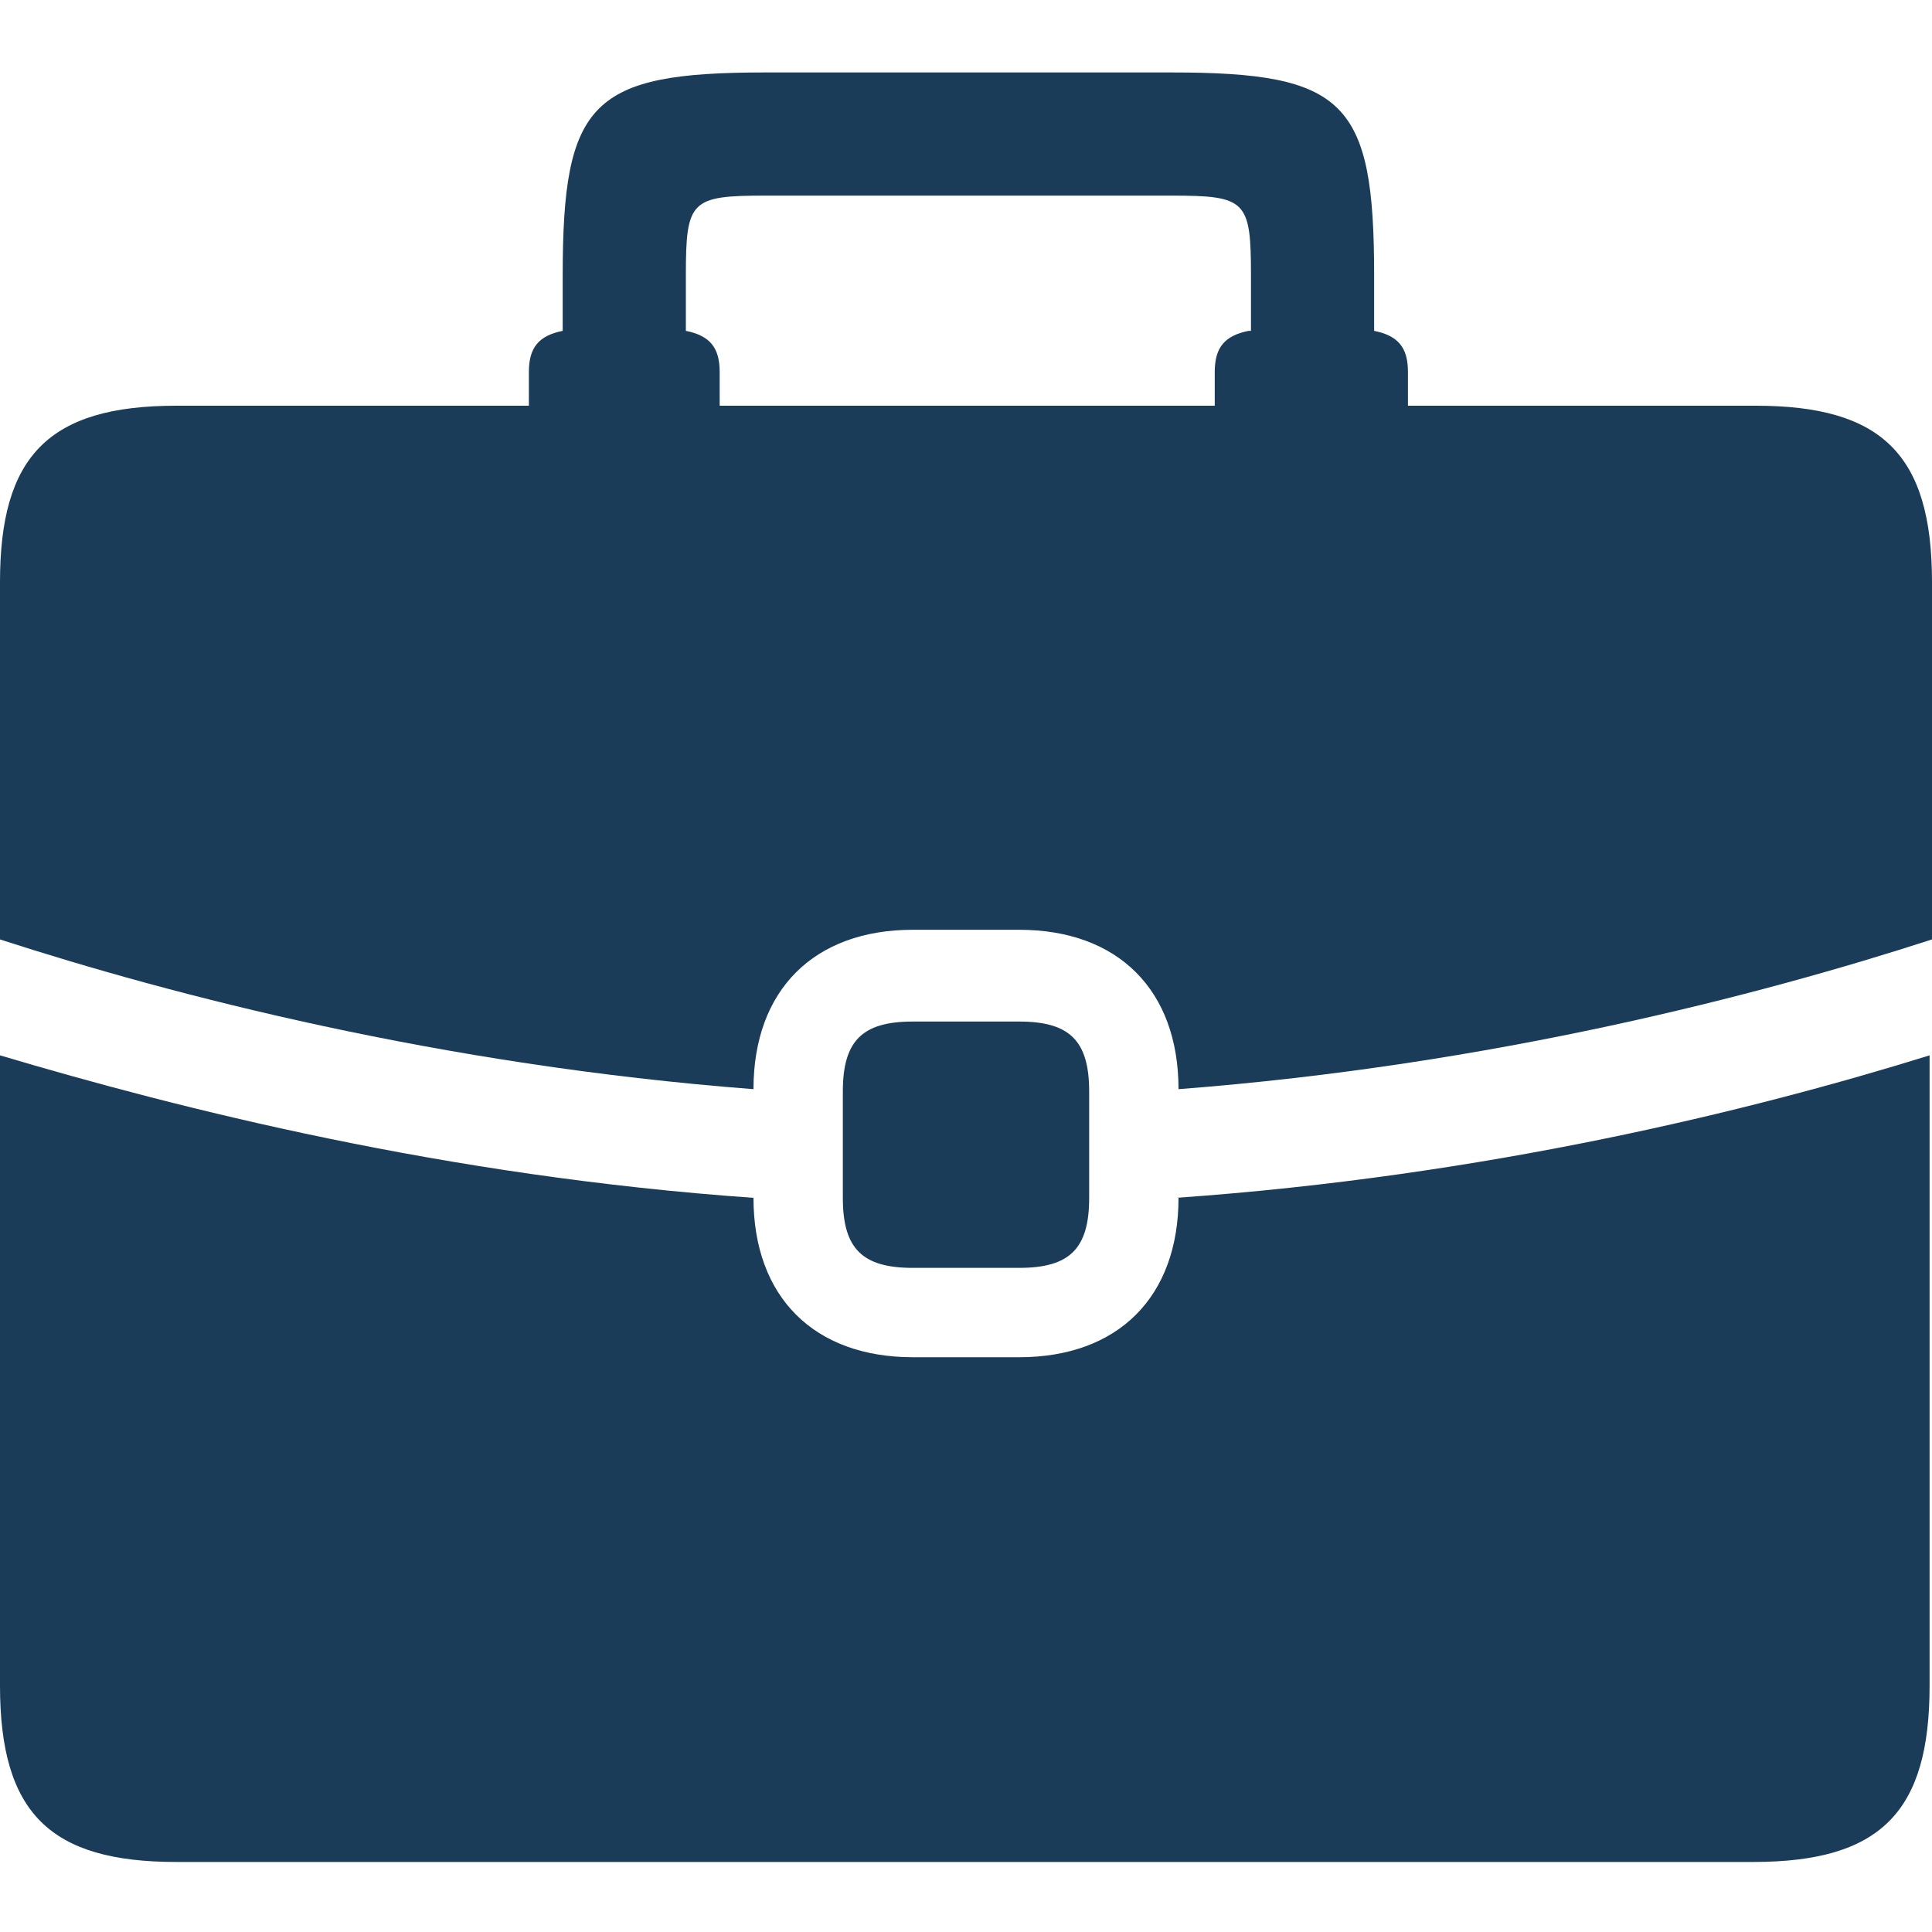 <svg xmlns="http://www.w3.org/2000/svg" id="_x3C_Layer_x3E_" width="80" height="80" viewBox="0 0 80 80"><defs><style>      .st0 {        fill: #1a3c58;      }    </style></defs><path class="st0" d="M42.2,52.5c2.1,0,2.9-.8,2.9-2.9v-4.4c0-2.1-.8-2.9-2.9-2.9h-4.4c-2.1,0-2.9.8-2.9,2.9v4.4c0,2.1.8,2.9,2.9,2.9h4.4Z"></path><path class="st0" d="M72.7,16.8h-14.4v-1.4c0-1-.4-1.5-1.4-1.7v-2.3c0-7.2-1.2-8.4-8.4-8.4h-16.8c-7.2,0-8.4,1.2-8.4,8.4v2.3c-1,.2-1.4.7-1.4,1.7v1.4H7.3c-5.3,0-7.3,2.1-7.3,7.3v14.8c7.1,2.3,18.2,5.2,31.2,6.2,0-4.1,2.5-6.6,6.6-6.6h4.4c4.1,0,6.6,2.5,6.6,6.6,13-1,24.1-3.9,31.2-6.2v-14.8c0-5.3-2.1-7.3-7.3-7.3ZM51.7,13.7c-1,.2-1.4.7-1.4,1.7v1.4h-20.5v-1.4c0-1-.4-1.5-1.4-1.7v-2.3c0-3.1.2-3.3,3.3-3.3h16.8c3.1,0,3.3.2,3.3,3.3v2.3h0Z"></path><path class="st0" d="M48.8,49.6c0,4.1-2.5,6.6-6.6,6.6h-4.4c-4.1,0-6.6-2.5-6.6-6.6h0c-12.8-.9-23.8-3.7-31.2-5.9v26.1c0,5.3,2.1,7.3,7.3,7.3h65.3c5.3,0,7.3-2.1,7.3-7.3v-26.1c-7.4,2.3-18.4,5-31.2,5.9h0Z"></path></svg>
